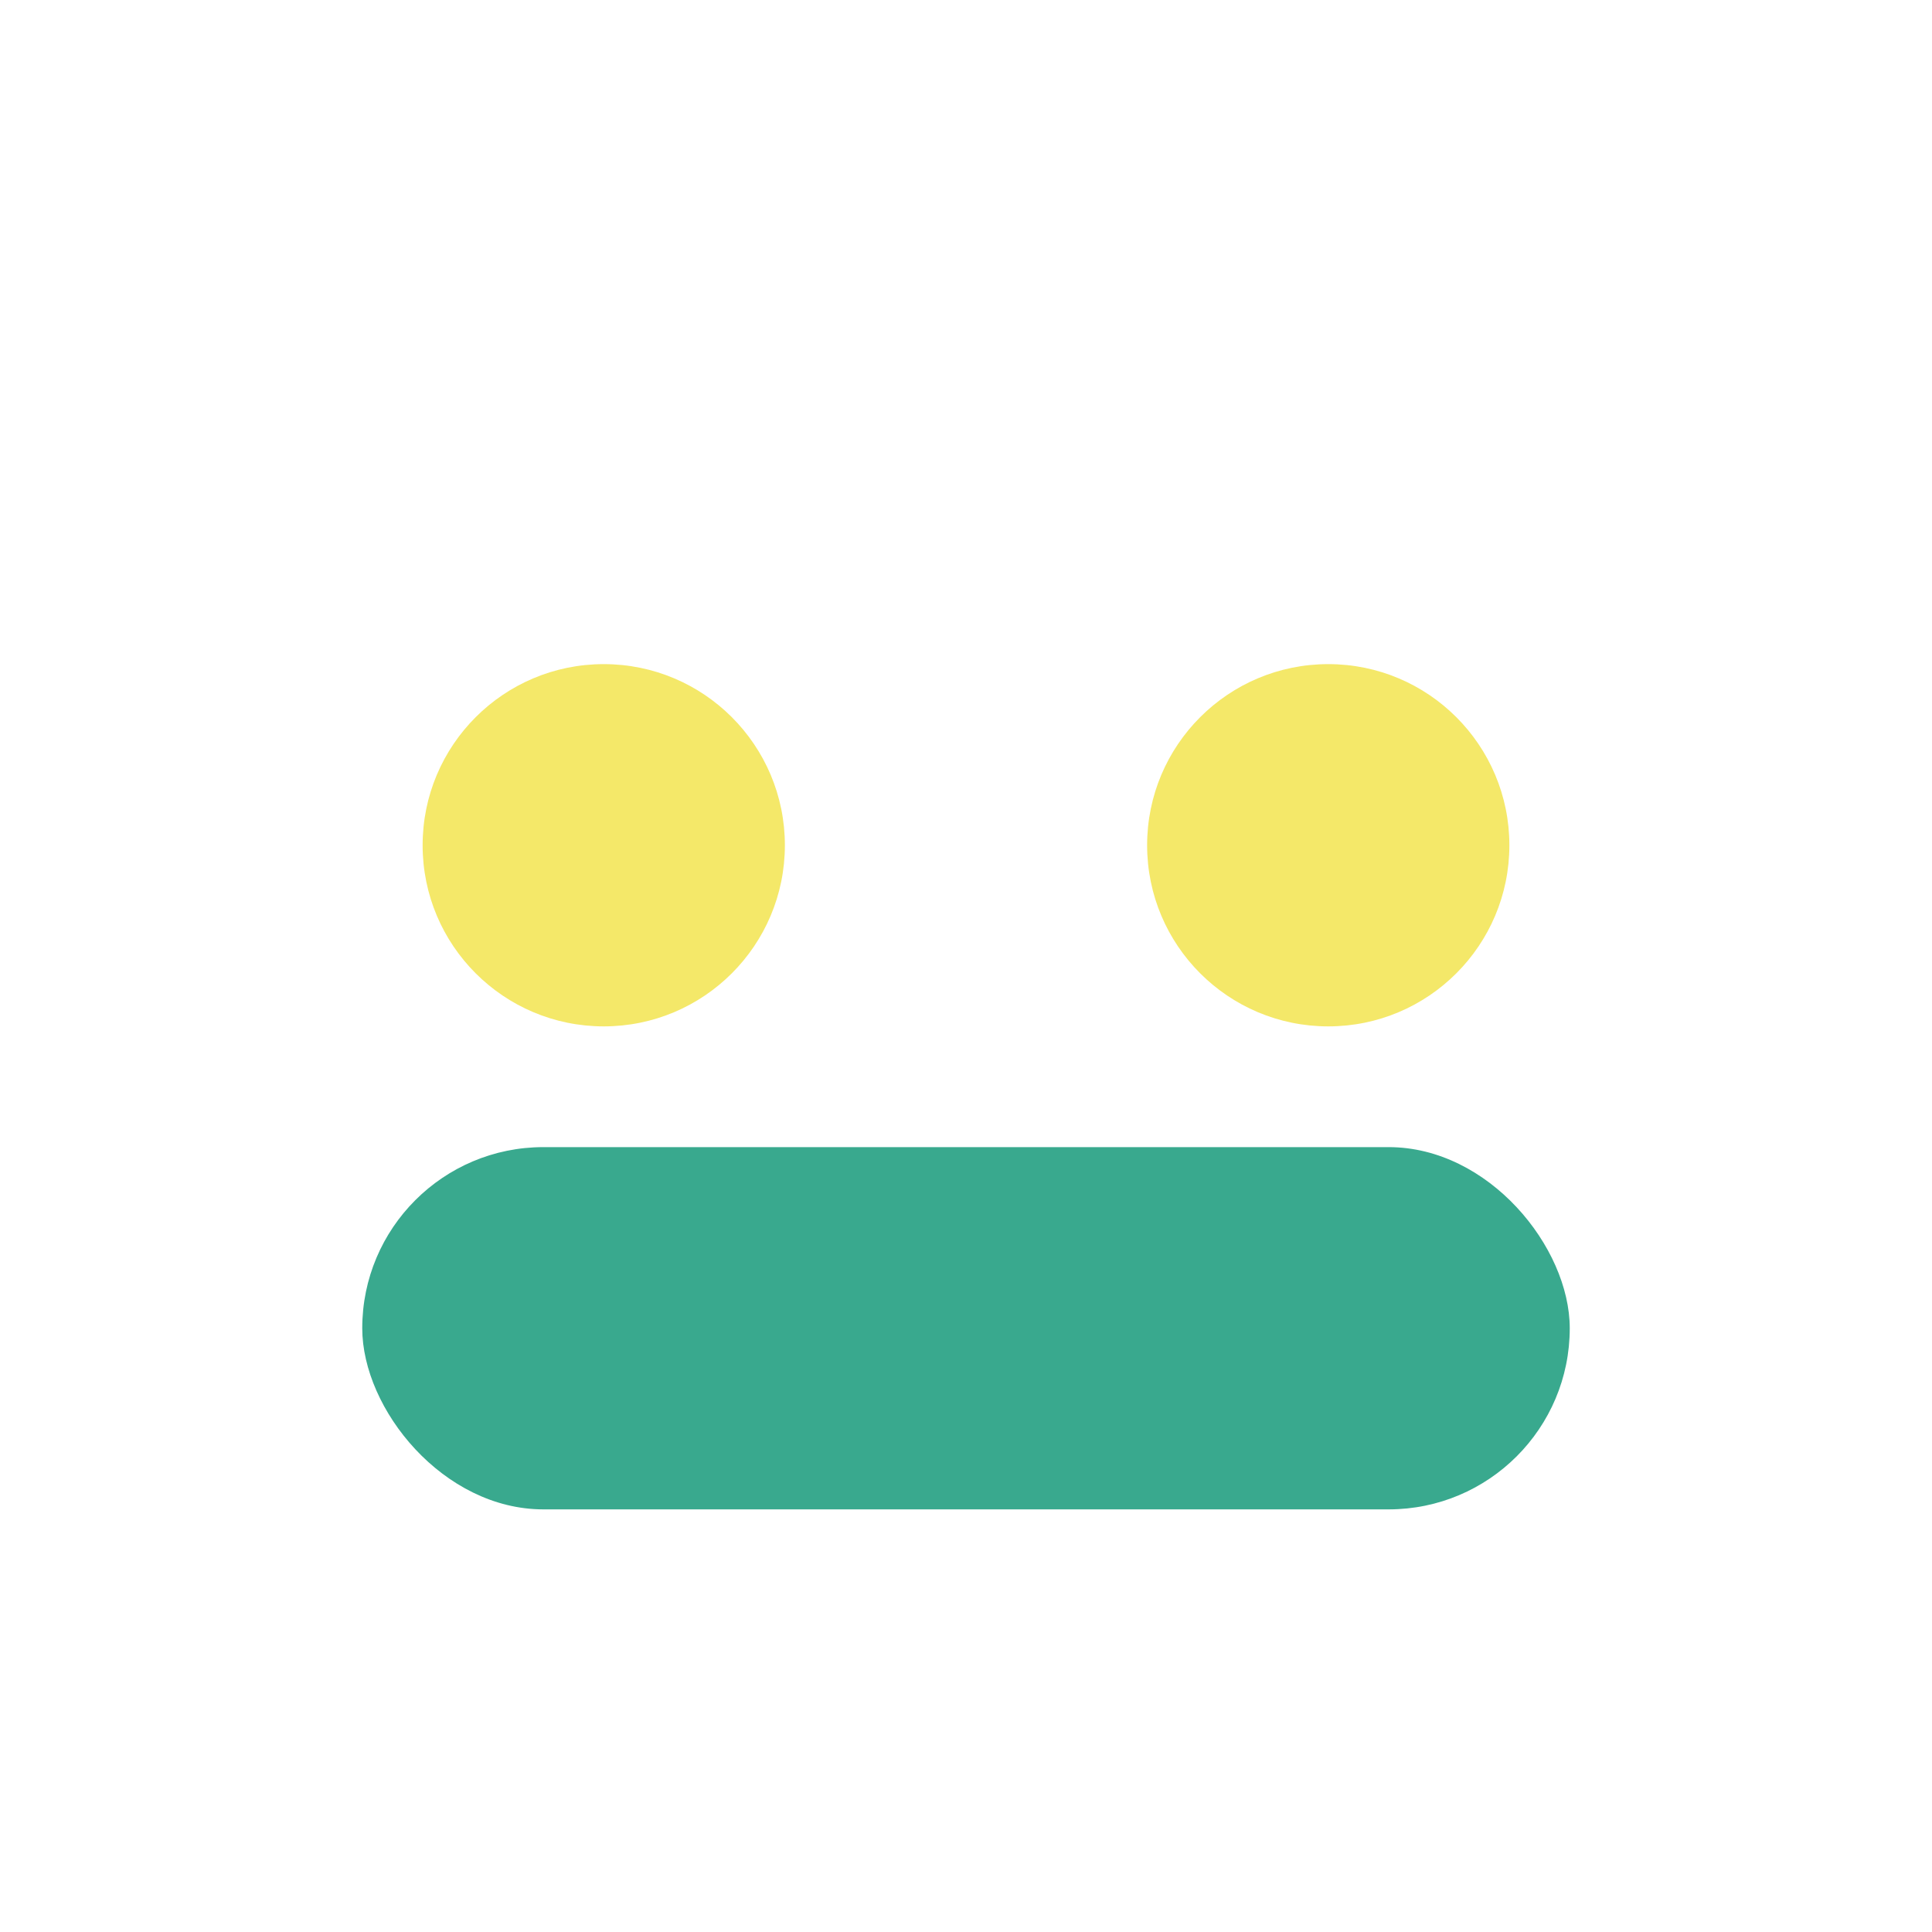 <?xml version="1.0" encoding="UTF-8"?>
<svg xmlns="http://www.w3.org/2000/svg" width="32" height="32" viewBox="0 0 32 32"><circle cx="10" cy="14" r="3" fill="#F4E869"/><circle cx="22" cy="14" r="3" fill="#F4E869"/><rect x="6" y="19" width="20" height="6" rx="3" fill="#39A98E"/></svg>